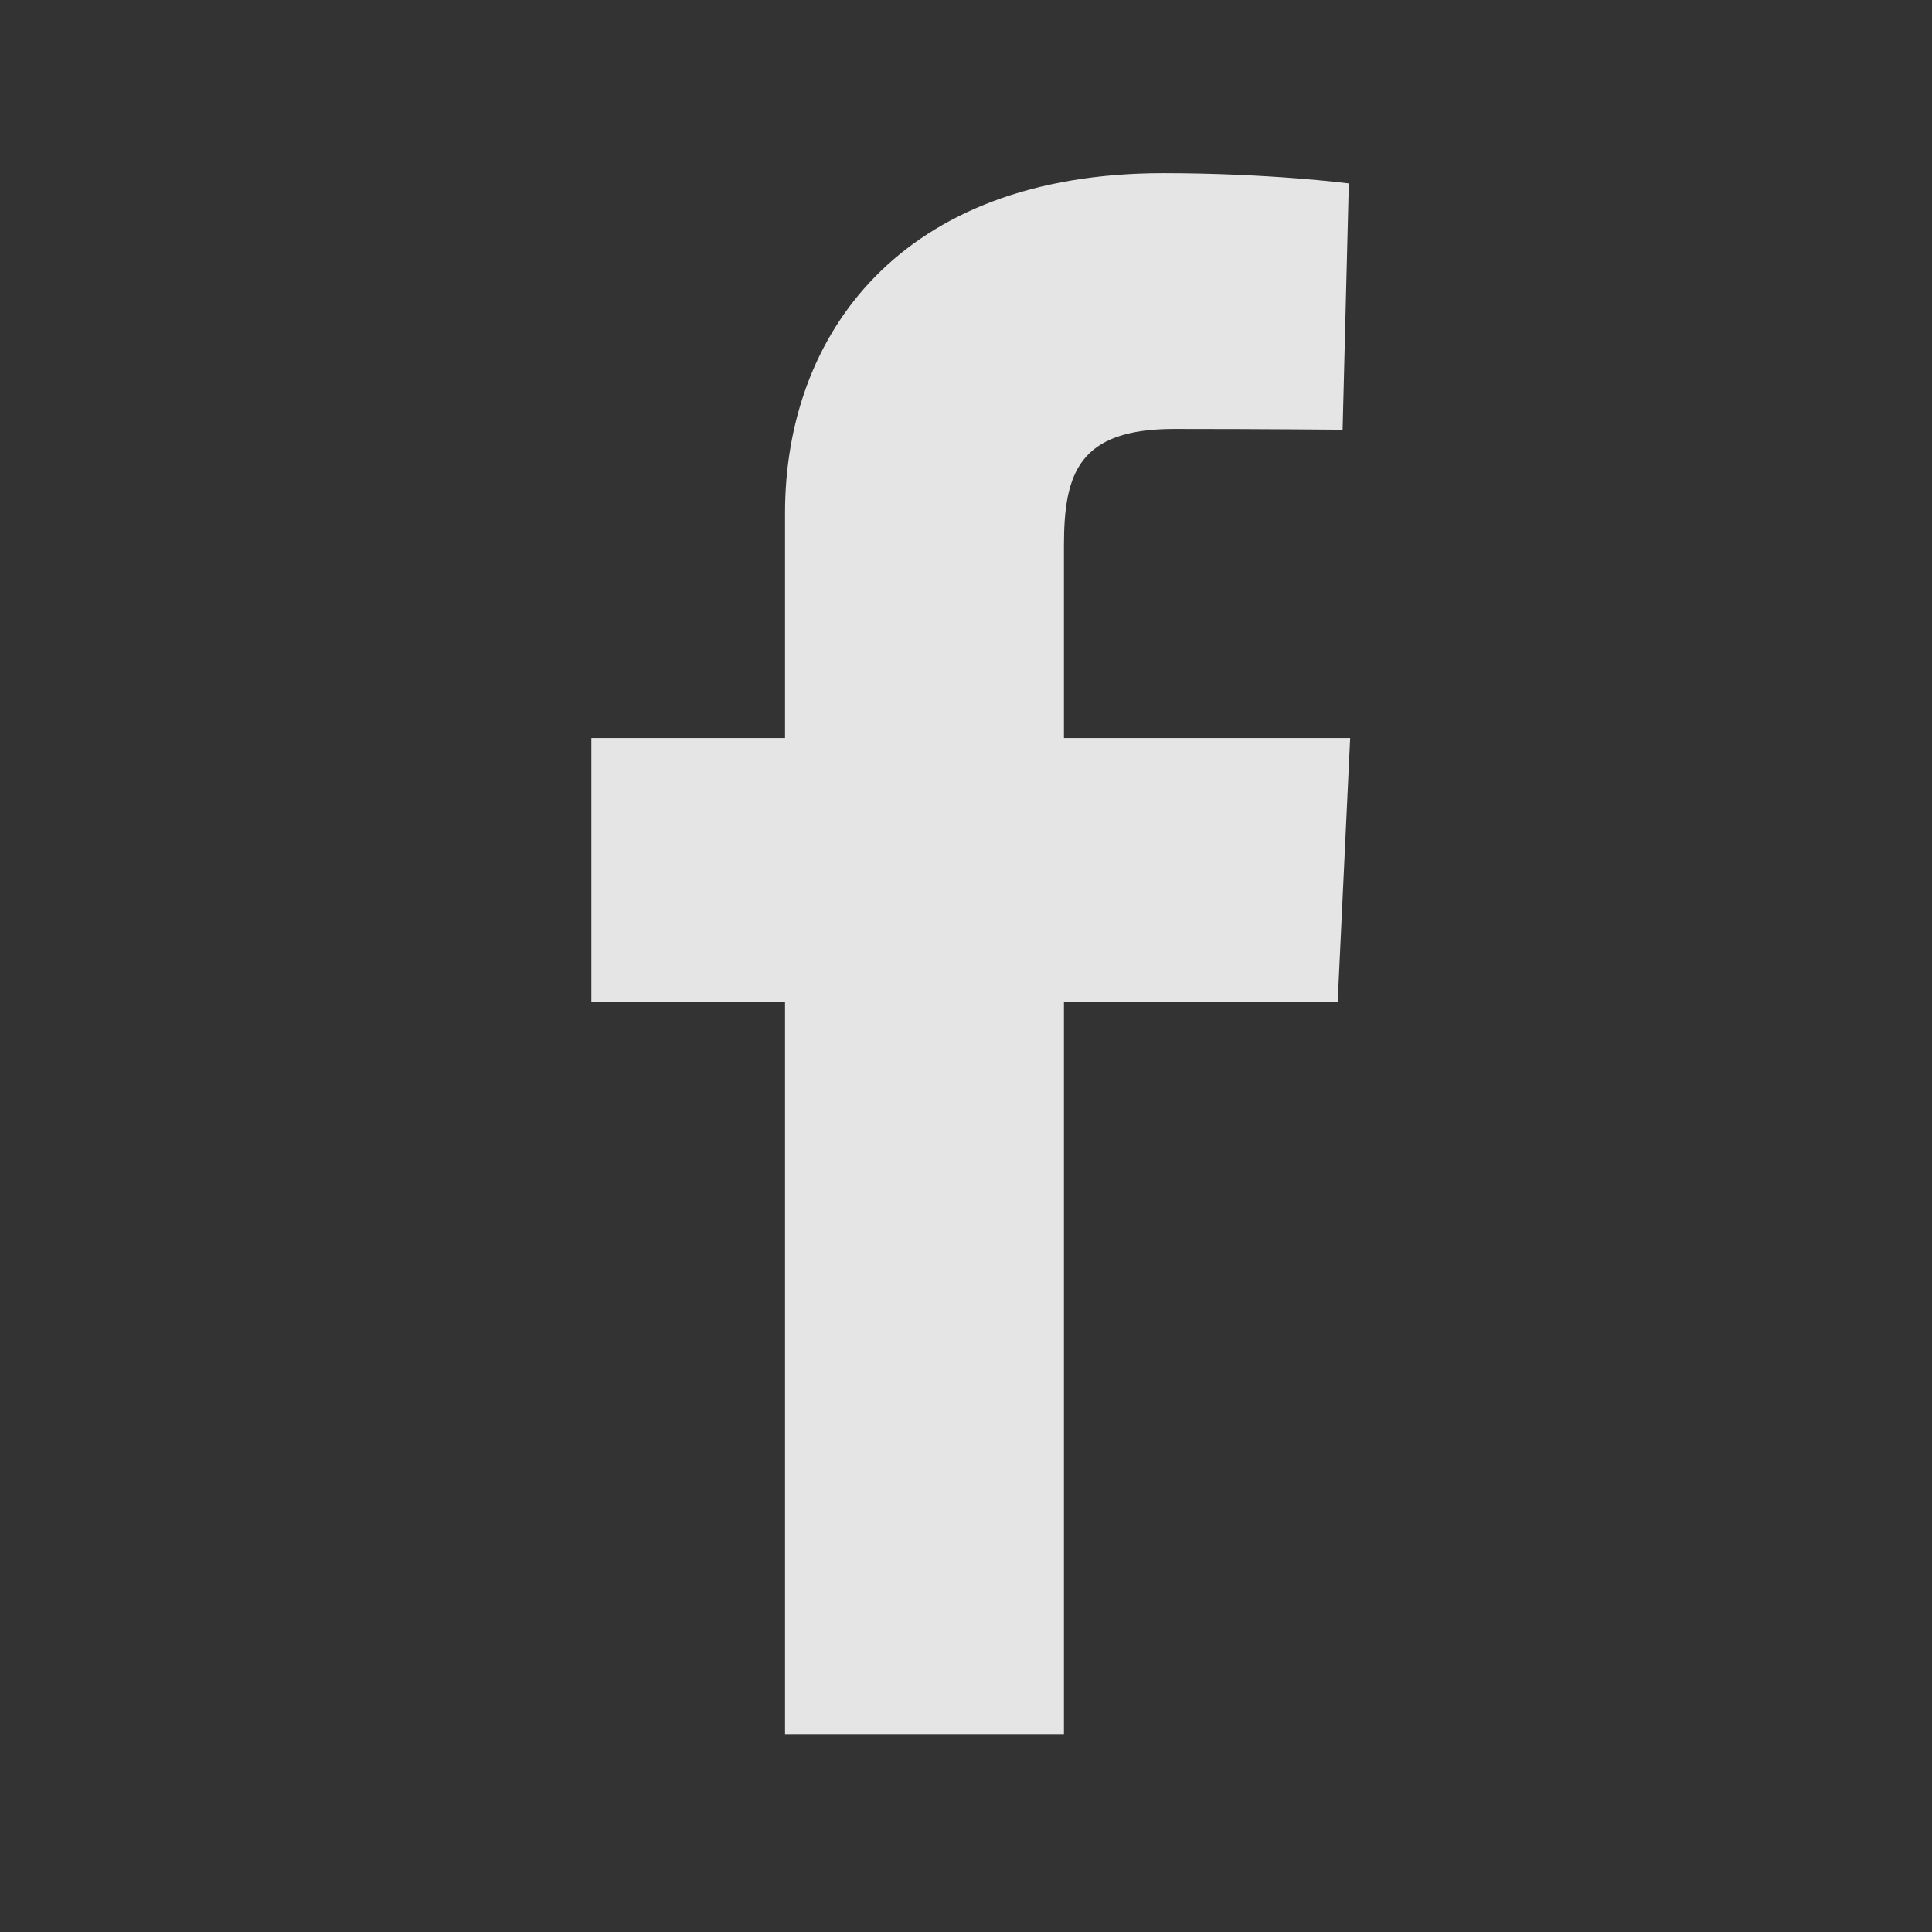 <svg width="33" height="33" viewBox="0 0 33 33" fill="none" xmlns="http://www.w3.org/2000/svg">
<rect x="0" y="0" width="33" height="33" fill="#333333" stroke="none"/>
<path d="M13.409 29.625V17.112H10.101V12.607H13.409V8.759C13.409 5.735 15.364 2.958 19.867 2.958C21.69 2.958 23.039 3.133 23.039 3.133L22.933 7.34C22.933 7.34 21.557 7.327 20.057 7.327C18.433 7.327 18.173 8.075 18.173 9.317V12.607H23.062L22.849 17.112H18.173V29.625H13.409Z" fill="white" fill-opacity="0.87"/>
</svg>
